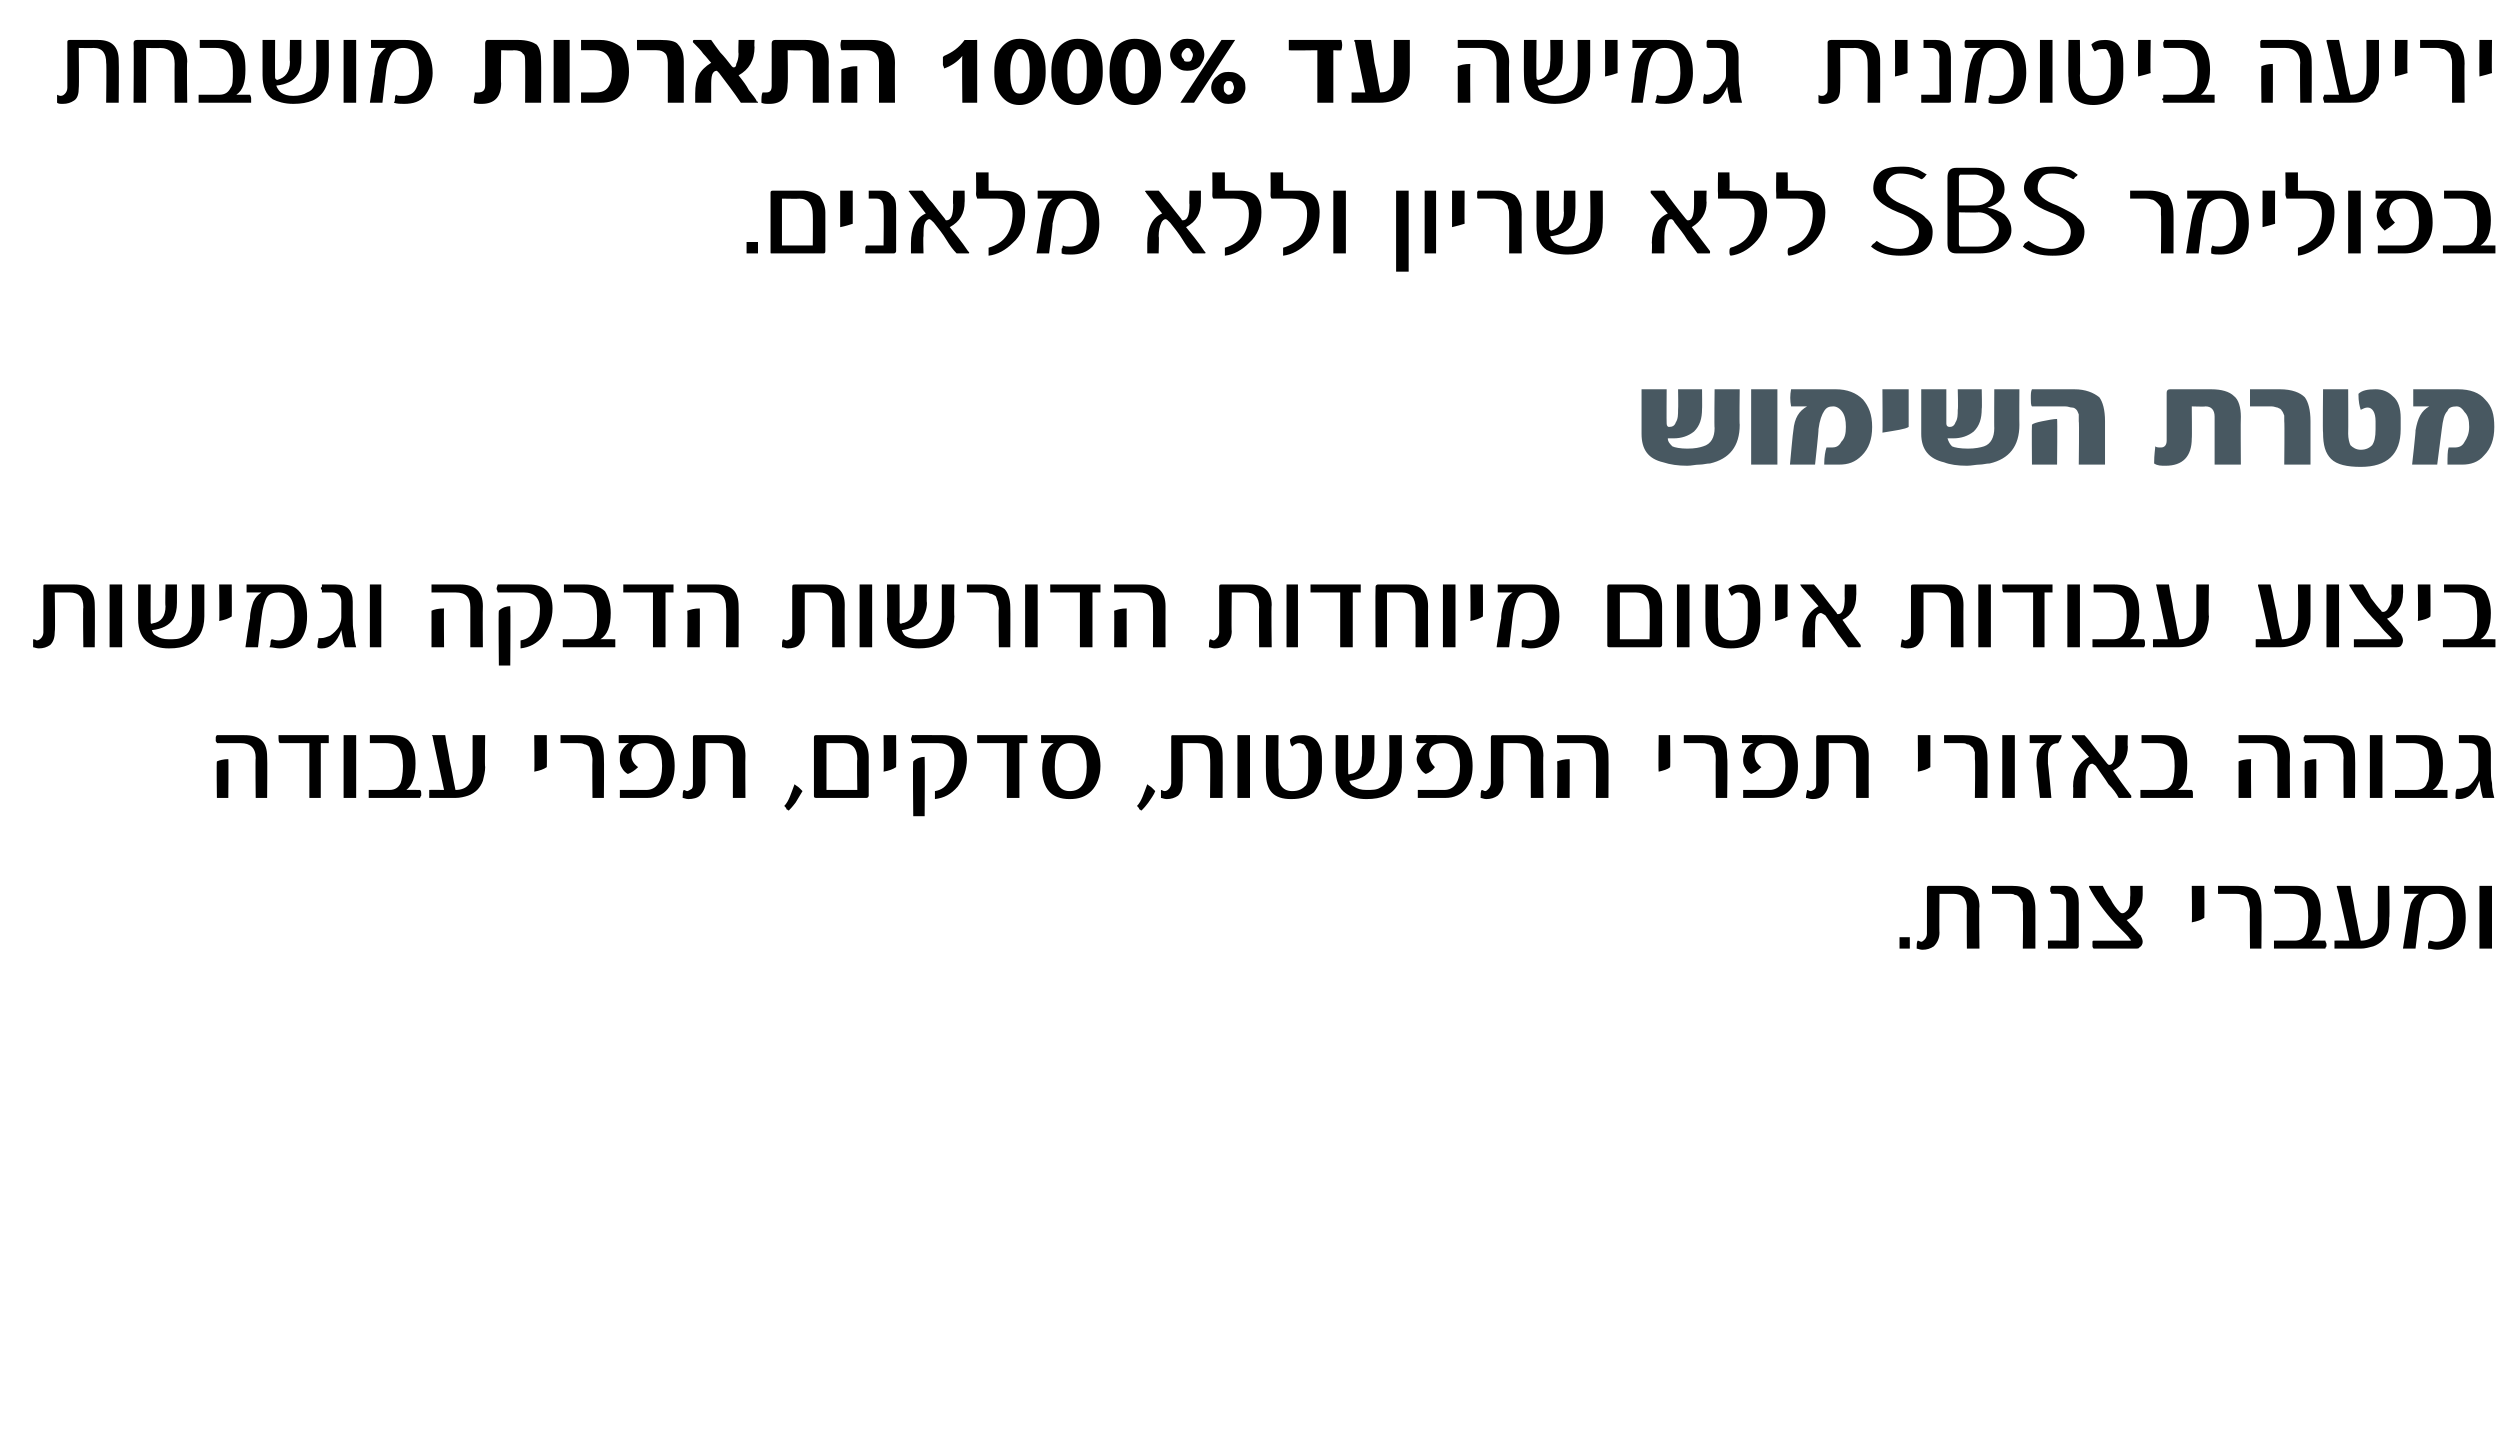 <?xml version="1.0" standalone="no"?><!DOCTYPE svg PUBLIC "-//W3C//DTD SVG 1.1//EN" "http://www.w3.org/Graphics/SVG/1.1/DTD/svg11.dtd"><svg xmlns="http://www.w3.org/2000/svg" version="1.1" width="219px" height="125.6px" viewBox="0 0 219 125.6"><desc>1000% SBS</desc><defs/><g id="Polygon40002"><path d="m167.3 83.1h-.9v-1h.9v1zm6.1 0h-1.1s-.03-3.54 0-3.5c0-.9-.4-1.3-1.2-1.3h-1.2s-.03 3.44 0 3.4c0 .5-.2.9-.5 1.2c-.3.2-.6.3-1 .3c-.2 0-.4-.1-.5-.1c0-.3 0-.6.1-.7c.1 0 .2.1.3.1c.1 0 .2-.1.3-.2c.1-.1.2-.3.2-.5v-4c0-.2.1-.2.2-.2h2.5c1.2 0 1.9.6 1.9 1.8c-.05 0 0 3.7 0 3.7zm4.9 0h-1.1s.04-3.39 0-3.4v-.6c-.1-.2-.2-.4-.3-.5c-.1-.1-.2-.2-.4-.2c-.1-.1-.3-.1-.6-.1h-1.4v-.7h1.7c.7 0 1.2.1 1.6.4c.3.3.5.9.5 1.6v3.5zm3.8-.2c0 .1-.1.2-.2.2h-2.5v-.7c.03-.02 1.6 0 1.6 0c0 0 .01-3.28 0-3.3c0-.5-.2-.8-.7-.8h-.6c0-.1-.1-.2-.1-.2v-.3c0-.1.1-.1.1-.2h1.1c.4 0 .7.1.9.3c.3.3.4.7.4 1.2v3.8zm5.6-4.5c0 .4-.1.9-.4 1.2c-.2.5-.6.8-1 1l.8.9s.36.45.4.4c.1.2.2.4.2.6c0 .2-.1.4-.3.5c0 .1-.2.1-.4.1h-3.6c-.1-.1-.1-.2-.1-.2v-.4s0-.1.1-.1h3.2c.1 0 .1-.1 0-.1c-.1-.2-.3-.4-.5-.6l-.8-.8c-1-1.1-1.8-2.2-2.3-3.2c0-.1 0-.1.1-.1h1.1c.2.4.4.8.7 1.2c.2.4.5.8.8 1.1c.1.1.2.1.2.1c.2 0 .3-.1.5-.3c.2-.3.2-.6.2-1.1c.04-.05 0-1 0-1h1.1v.8zm5.4 2c-.3.2-.6.3-1.1.4c.04-.02 0-3.2 0-3.2h1.1s.02 2.83 0 2.8zm5 2.7h-1s-.04-3.39 0-3.4c0-.2-.1-.5-.1-.6c-.1-.2-.1-.4-.2-.5c-.1-.1-.3-.2-.4-.2c-.2-.1-.4-.1-.6-.1h-1.5v-.7h1.7c.7 0 1.2.1 1.6.4c.3.3.5.9.5 1.6c.03.02 0 3.5 0 3.5zm5.6-.7c0 .1.1.2.1.3v.2s-.1.1-.1.2h-4.5v-.7h1.8c.5 0 .8-.2 1-.6c.1-.3.2-.8.2-1.5c0-.7-.1-1.2-.3-1.5c-.2-.3-.6-.5-1.2-.5h-1.4c0-.1-.1-.2-.1-.4c0 .1.1 0 .1-.3h1.8c.8 0 1.4.2 1.7.6c.4.5.5 1.1.5 1.9c0 1.2-.3 1.9-.8 2.3c-.02-.02 1.2 0 1.2 0c0 0 .03-.02 0 0zm5.6-2c0 .4 0 .8-.1 1.2c-.1.3-.3.6-.5.8c-.2.2-.5.4-.8.5c-.4.1-.7.2-1.1.2h-2.3v-.7c.02-.02 1.3 0 1.3 0c0 0-1.05-4.75-1.1-4.7c0-.1 0-.1.1-.1h1.1c.1.8.3 1.5.4 2.3c.2.8.3 1.6.5 2.5c1 0 1.5-.6 1.5-1.6c-.02-.01 0-3.2 0-3.2h1s.05 2.81 0 2.8zm6.1-2.1c.4.5.6 1.2.6 2.1c0 .9-.2 1.6-.7 2.1c-.4.4-1 .7-1.8.7c-.3 0-.6-.1-.8-.1v-.4c0-.1.1-.2.1-.3c.2 0 .4.1.6.1c1 0 1.5-.7 1.5-2.1c0-1.4-.5-2.1-1.4-2.1c-.5 0-.8.1-1.1.4c-.2.3-.4.9-.5 1.8c.03-.03-.3 2.6-.3 2.6h-1.1s.39-2.54.4-2.5c.1-.7.2-1.2.3-1.5c.2-.4.4-.6.7-.8h-1.3v-.7h3.1c.7 0 1.3.2 1.7.7zm2.9 4.8h-1.1v-5.5h1.1v5.5z" stroke="none" fill="#000"/></g><g id="Polygon40001"><path d="m23.4 69.9h-1s-.04-3.5 0-3.5c0-.9-.5-1.3-1.3-1.3H19c0-.1-.1-.1-.1-.2v-.3c0-.1.1-.2.1-.2h2.4c1.4 0 2 .6 2 1.9c.03.01 0 3.6 0 3.6zm-3.4 0h-1s-.04-3.19 0-3.2c.2-.1.6-.2 1-.2c.03-.03 0 3.4 0 3.4zm8.8-5.2v.4h-.7v4.8h-1v-4.8h-2.6c-.1-.1-.1-.3-.1-.4v-.3h4.4v.3zm2.4 5.2h-1.1v-5.5h1.1v5.5zm5.6-.7c.1.1.1.2.1.3v.2s-.1.1-.1.2h-4.5v-.7h1.8c.5 0 .8-.2 1-.6c.1-.3.2-.8.2-1.5c0-.7-.1-1.2-.3-1.5c-.2-.3-.6-.5-1.2-.5h-1.4v-.7h1.8c.8 0 1.4.2 1.7.6c.4.5.5 1.1.5 1.9c0 1.2-.3 1.9-.8 2.3c-.01-.02 1.2 0 1.2 0c0 0 .03-.02 0 0zm5.7-2c0 .4-.1.8-.2 1.2c-.1.3-.3.6-.5.8c-.2.2-.5.4-.8.5c-.3.1-.7.2-1.1.2h-2.3v-.7c.02-.02 1.3 0 1.3 0c0 0-1.05-4.75-1-4.7c-.1-.1-.1-.1 0-.1h1.1c.1.8.3 1.5.4 2.3c.2.8.3 1.6.5 2.5c1 0 1.5-.6 1.5-1.6v-3.2h1.1s-.05 2.81 0 2.8zm5.4 0c-.3.2-.6.3-1.1.4c.04-.02 0-3.2 0-3.2h1.1s.02 2.83 0 2.8zm5 2.7h-1s-.03-3.39 0-3.4c0-.2-.1-.5-.1-.6c-.1-.2-.1-.4-.2-.5c-.1-.1-.3-.2-.4-.2c-.2-.1-.4-.1-.6-.1h-1.5v-.7h1.7c.7 0 1.2.1 1.6.4c.3.3.5.9.5 1.6c.03.02 0 3.5 0 3.5zm3.9-5.5c1.5 0 2.3.9 2.3 2.7c0 .9-.2 1.5-.6 2c-.4.5-1 .8-1.8.8h-2.4v-.7h2.3c.9 0 1.4-.7 1.4-2.1c0-1.3-.5-2-1.5-2c-.8 0-1.2.3-1.2 1c0 .5.2.8.6 1.1c-.3.3-.6.5-.9.6c-.2-.1-.4-.3-.5-.5c-.2-.3-.2-.5-.2-.8c0-.2 0-.5.2-.8c.2-.3.4-.5.6-.6h-.9v-.7c0-.02 2.6 0 2.6 0c0 0-.03-.02 0 0zm8.5 5.5h-1.1v-3.5c0-.9-.4-1.3-1.2-1.3h-1.2s-.01 3.44 0 3.4c0 .5-.2.9-.5 1.2c-.2.2-.6.3-1 .3c-.2 0-.4-.1-.5-.1c0-.3 0-.6.1-.7c.1 0 .2.1.3.1c.1 0 .2-.1.4-.2c.1-.1.1-.3.1-.5v-4c0-.2.1-.2.2-.2h2.5c1.3 0 1.9.6 1.9 1.8c-.03 0 0 3.7 0 3.7zm5-.6c-.2.3-.4.7-.6 1c-.3.4-.5.6-.6.7c-.1 0-.1-.1-.2-.1c0-.1-.1-.2-.2-.3c.4-.4.6-1.1.9-1.9c.1.1.3.2.4.3l.3.3zm5.8.4c0 .1-.1.2-.2.2h-4.4c-.2 0-.2-.1-.2-.2v-5.1c0-.2.1-.2.2-.2h2.7c.6 0 1 .2 1.4.5c.3.3.5.8.5 1.4v3.4zm-1-.5s-.05-2.73 0-2.7c0-.9-.4-1.4-1.2-1.4h-1.5v4.1h2.7zm3.4-2c-.3.2-.6.3-1.1.4c.04-.02 0-3.2 0-3.2h1.1s.02 2.83 0 2.8zm4.1-2.8c1.4 0 2.1.7 2.1 2.1c0 .9-.3 1.7-.8 2.4c-.6.7-1.2 1-2 1.1v-.7c.6-.1 1-.4 1.3-1c.3-.5.4-1.1.4-1.8c0-.9-.5-1.4-1.4-1.4h-2.3c0-.1-.1-.3-.1-.3c0-.2.1-.3.1-.4c-.02-.02 2.7 0 2.7 0c0 0-.04-.02 0 0zM81 71.5h-1s-.05-4.81 0-4.8c.3-.3.7-.4 1-.4c.03.03 0 5.2 0 5.2zm9-6.8v.4h-.7v4.8h-1.1v-4.8h-2.6v-.7h4.4v.3zm5.8.4c.4.5.6 1.2.6 2c0 .9-.3 1.7-.8 2.2c-.5.5-1.1.7-1.9.7c-1.6 0-2.4-.9-2.4-2.7c0-.5.1-1 .3-1.4c.2-.4.4-.6.7-.8h-1.1v-.7h2.8c.8 0 1.4.2 1.8.7zm-2.1 4.2c1 0 1.5-.7 1.5-2.1c0-1.4-.5-2.1-1.5-2.1c-.9 0-1.3.7-1.3 2.1c0 1.4.4 2.1 1.3 2.1zm7.5 0c-.1.3-.4.7-.6 1c-.3.4-.5.6-.6.7c-.1 0-.1-.1-.2-.1c0-.1-.1-.2-.2-.3c.4-.4.6-1.1.9-1.9c.1.1.3.2.4.3l.3.3zm5.9.6H106s.04-3.54 0-3.5c0-.9-.3-1.3-1.1-1.3h-1.3s.03 3.44 0 3.4c0 .5-.1.9-.4 1.2c-.3.2-.6.3-1 .3c-.2 0-.4-.1-.5-.1v-.7c.1 0 .2.1.3.1c.2 0 .3-.1.4-.2c.1-.1.2-.3.2-.5v-4c0-.2 0-.2.2-.2h2.5c1.2 0 1.8.6 1.8 1.8c.02 0 0 3.7 0 3.7zm2.4 0h-1.1v-5.5h1.1v5.5zm6.3-2.5c0 .8-.3 1.5-.7 2c-.5.4-1.1.6-2 .6c-1.5 0-2.2-.7-2.2-2.3c-.02-.03 0-3.3 0-3.3h1.1s-.04 3.04 0 3c0 .7 0 1.1.2 1.4c.2.3.5.5 1 .5c.6 0 .9-.2 1.2-.5c.2-.3.2-.8.2-1.4V66c0-.2-.1-.4-.2-.5c0-.1-.1-.2-.2-.3c-.1 0-.2-.1-.4-.1c-.2 0-.4.1-.6.3c-.1-.1-.2-.3-.2-.6c.2-.3.6-.4 1.1-.4c1.1 0 1.7.7 1.7 2.1v.9zm7-.2c0 1.2-.5 2.1-1.4 2.5c-.5.2-1 .3-1.7.3c-.8 0-1.4-.2-1.8-.5c-.6-.4-.9-1.1-.9-2.1v-3h1.1s-.02 3.29 0 3.3c0 .1 0 .2.2.1c.7-.1 1-.6 1-1.5c.05-.03 0-1.9 0-1.9h1.1v1.6c0 .6-.1 1-.3 1.4c-.4.6-1 .9-1.9 1c.1.3.2.4.4.5c.3.2.6.3 1.1.3c.5 0 .9 0 1.2-.2c.6-.3.8-.8.8-1.7c.04-.01 0-2.9 0-2.9h1.1v2.8zm3.9-2.8c1.5 0 2.3.9 2.3 2.7c0 .9-.2 1.5-.6 2c-.4.5-1 .8-1.8.8h-2.4v-.7h2.3c.9 0 1.4-.7 1.4-2.1c0-1.3-.5-2-1.5-2c-.8 0-1.2.3-1.2 1c0 .5.2.8.5 1.1c-.2.3-.5.5-.8.6c-.2-.1-.4-.3-.5-.5c-.2-.3-.3-.5-.3-.8c0-.2.1-.5.3-.8c.2-.3.4-.5.6-.6h-.9c0-.1-.1-.2-.1-.4c0 .1.1 0 .1-.3c-.02-.02 2.6 0 2.6 0c0 0-.05-.02 0 0zm8.5 5.5h-1.1s-.02-3.54 0-3.5c0-.9-.4-1.3-1.2-1.3h-1.2s-.03 3.44 0 3.4c0 .5-.2.9-.5 1.2c-.3.2-.6.3-1 .3c-.2 0-.4-.1-.5-.1c0-.3 0-.6.1-.7c.1 0 .2.1.3.1c.1 0 .2-.1.3-.2c.1-.1.2-.3.2-.5v-4c0-.2.1-.2.2-.2h2.5c1.2 0 1.9.6 1.9 1.8c-.04 0 0 3.7 0 3.7zm5.7 0h-1.1s.05-3.5 0-3.5c0-.9-.4-1.3-1.2-1.3h-2.2v-.7h2.5c1.4 0 2 .6 2 1.9c.02.01 0 3.6 0 3.6zm-3.4 0h-1.1s.05-3.19 0-3.2c.3-.1.6-.2 1.1-.2c.02-.03 0 3.4 0 3.4zm8.8-2.7c-.2.2-.6.3-1 .4c-.04-.02 0-3.2 0-3.2h1s.04 2.83 0 2.8zm5 2.7h-1s-.02-3.39 0-3.4c0-.2 0-.5-.1-.6c0-.2-.1-.4-.2-.5c-.1-.1-.3-.2-.4-.2c-.2-.1-.4-.1-.6-.1h-1.5v-.7h1.7c.7 0 1.3.1 1.6.4c.4.3.5.9.5 1.6c.05.02 0 3.5 0 3.5zm3.9-5.5c1.5 0 2.3.9 2.3 2.7c0 .9-.2 1.5-.6 2c-.4.5-1 .8-1.8.8h-2.4v-.7h2.3c.9 0 1.4-.7 1.4-2.1c0-1.3-.5-2-1.5-2c-.8 0-1.2.3-1.2 1c0 .5.2.8.6 1.1c-.3.3-.6.5-.9.6c-.2-.1-.4-.3-.5-.5c-.2-.3-.2-.5-.2-.8c0-.2.1-.5.2-.8c.2-.3.4-.5.7-.6h-1v-.7c.01-.02 2.6 0 2.6 0c0 0-.02-.02 0 0zm8.5 5.5h-1.1v-3.5c0-.9-.4-1.3-1.1-1.3h-1.3v3.4c0 .5-.2.9-.5 1.2c-.2.2-.5.3-.9.3c-.3 0-.4-.1-.6-.1c0-.3.1-.6.1-.7c.1 0 .2.1.3.1c.1 0 .3-.1.4-.2c.1-.1.1-.3.1-.5v-4c0-.2.1-.2.3-.2h2.4c1.3 0 1.9.6 1.9 1.8c-.01 0 0 3.7 0 3.7zm5.4-2.7c-.3.2-.6.3-1.1.4c.03-.02 0-3.2 0-3.2h1.1v2.8zm5 2.7H173s.05-3.39 0-3.4v-.6c-.1-.2-.1-.4-.3-.5c-.1-.1-.2-.2-.4-.2c-.1-.1-.3-.1-.6-.1h-1.4v-.7h1.7c.7 0 1.2.1 1.6.4c.3.3.5.9.5 1.6c.02.02 0 3.5 0 3.5zm2.4 0h-1.1v-5.5h1.1v5.5zm4.1-5.5c0 .2-.1.4-.3.7c-.6 0-.9.4-.9 1.2v.6c.03.04.3 3 .3 3h-1l-.3-2.8v-.3c0-.8.3-1.4.8-1.7h-1.4v-.7h2.8zm6.1 5.3v.1c0 .1 0 .1-.1.1h-1c-.2-.4-.5-.8-.9-1.2c-.3-.5-.7-1-1.1-1.6c-.1-.1-.3-.2-.3-.2c-.2 0-.3.1-.4.3c-.2.3-.2.7-.2 1.1v1.6h-1.1s.04-.98 0-1c0-1.2.5-2.1 1.4-2.6l-1.5-1.7v-.2h1.1c.3.3.6.7.9 1.1c.3.4.7.9 1.1 1.4c.1.1.1.1.2.1c.3 0 .5-.5.5-1.4v-1.2h1.1s-.05 1.01 0 1c0 1-.5 1.7-1.3 2.1c.4.6.9 1.3 1.6 2.2zm5.3-.5c.1.1.1.2.1.3v.4h-4.6v-.7h1.8c.5 0 .8-.2 1-.6c.1-.3.2-.8.2-1.5c0-.7-.1-1.2-.3-1.5c-.2-.3-.6-.5-1.2-.5h-1.4v-.7h1.8c.8 0 1.4.2 1.7.6c.4.5.5 1.1.5 1.9c0 1.2-.2 1.9-.8 2.3c0-.02 1.2 0 1.2 0c0 0 .05-.02 0 0zm8.6.7h-1.1v-3.5c0-.9-.4-1.3-1.3-1.3h-2.1v-.7h2.5c1.3 0 2 .6 2 1.9c-.03.01 0 3.6 0 3.6zm-3.4 0h-1.1v-3.2c.2-.1.6-.2 1.1-.2c-.03-.03 0 3.4 0 3.4zm9.1 0h-1s-.04-3.5 0-3.5c0-.9-.5-1.3-1.3-1.3h-2.1c0-.1 0-.1-.1-.2v-.3c.1-.1.1-.2.1-.2h2.4c1.4 0 2 .6 2 1.9c.03.01 0 3.6 0 3.6zm-3.4 0h-1s-.04-3.19 0-3.2c.2-.1.6-.2 1-.2c.03-.03 0 3.4 0 3.4zm5.8 0h-1.1v-5.5h1.1v5.5zm5.7-.7v.7h-4.6v-.7h1.8c.5 0 .9-.2 1-.6c.2-.3.2-.8.2-1.5c0-.7-.1-1.2-.2-1.5c-.3-.3-.7-.5-1.2-.5h-1.5v-.7h1.8c.8 0 1.4.2 1.8.6c.3.5.5 1.1.5 1.9c0 1.2-.3 1.9-.9 2.3c.03-.02 1.3 0 1.3 0c0 0-.02-.02 0 0zm3.1.7c-.1-.3-.2-.8-.3-1.5c-.4 1.1-1 1.6-1.8 1.6c-.1 0-.3 0-.3-.1c0-.3 0-.6.1-.8h.2c.2 0 .5-.1.8-.2c.3-.2.5-.5.7-.8c.2-.3.2-.5.2-.8v-1.4c0-.5-.2-.8-.8-.8h-.9v-.7h1.3c1 0 1.5.5 1.5 1.5v1.4c0 .5 0 .9.1 1.3c0 .5.1.9.2 1.3h-1z" stroke="none" fill="#000"/></g><g id="Polygon40000"><path d="m8.3 56.7h-1s-.05-3.54 0-3.5c0-.9-.4-1.3-1.2-1.3H4.8s.05 3.44 0 3.4c0 .5-.1.9-.4 1.2c-.3.2-.6.3-1 .3c-.2 0-.4-.1-.5-.1v-.7c.2 0 .3.1.3.1c.2 0 .3-.1.4-.2c.1-.1.2-.3.2-.5v-4c0-.2 0-.2.2-.2h2.5c1.2 0 1.8.6 1.8 1.8c.03 0 0 3.7 0 3.7zm2.4 0H9.6v-5.5h1.1v5.5zm7.2-2.7c0 1.2-.5 2.1-1.4 2.5c-.5.2-1 .3-1.7.3c-.8 0-1.4-.2-1.8-.5c-.6-.4-.9-1.1-.9-2.1v-3h1.1s-.02 3.29 0 3.3c0 .1 0 .2.2.1c.7-.1 1.1-.6 1.1-1.5c-.05-.03 0-1.9 0-1.9h1v1.6c0 .6-.1 1-.3 1.4c-.4.6-1 .9-1.9 1c.1.3.2.4.4.5c.3.2.6.3 1.1.3c.5 0 .9 0 1.2-.2c.6-.3.8-.8.8-1.7c.04-.01 0-2.9 0-2.9h1.1v2.8zm2.4 0c-.3.2-.6.3-1.1.4c.04-.02 0-3.2 0-3.2h1.1s.02 2.83 0 2.8zm6-2.1c.4.5.6 1.2.6 2.1c0 .9-.2 1.6-.6 2.1c-.4.4-1 .7-1.8.7c-.3 0-.6-.1-.9-.1c.1-.2.1-.3.1-.4c0-.1 0-.2.1-.3c.1 0 .3.1.6.1c1 0 1.4-.7 1.4-2.1c0-1.4-.4-2.1-1.4-2.1c-.4 0-.8.1-1 .4c-.2.3-.4.9-.5 1.8l-.3 2.6h-1.1s.36-2.54.4-2.5c0-.7.2-1.2.3-1.5c.2-.4.4-.6.7-.8h-1.3v-.7h3c.8 0 1.3.2 1.7.7zm3.9 4.8c-.1-.3-.2-.8-.3-1.5c-.4 1.1-1 1.6-1.7 1.6c-.2 0-.3 0-.4-.1c0-.3.1-.6.1-.8h.2c.3 0 .5-.1.8-.2c.3-.2.6-.5.8-.8c.1-.3.2-.5.2-.8v-1.4c0-.5-.3-.8-.8-.8h-.9v-.2c-.1-.1-.1-.2-.1-.2l.1-.1v-.2h1.2c1 0 1.5.5 1.5 1.5v1.4c0 .5 0 .9.1 1.3c0 .5.1.9.2 1.3h-1zm3.2 0h-1v-5.5h1v5.5zm8.9 0h-1.1v-3.5c0-.9-.4-1.3-1.3-1.3h-2.1v-.7h2.5c1.3 0 2 .6 2 1.9c-.03.01 0 3.6 0 3.6zm-3.4 0h-1.1v-3.2c.2-.1.6-.2 1.1-.2c-.03-.03 0 3.4 0 3.4zm7.4-5.5c1.4 0 2.1.7 2.1 2.1c0 .9-.3 1.7-.8 2.4c-.6.7-1.2 1-2 1.1v-.7c.6-.1 1-.4 1.3-1c.3-.5.4-1.1.4-1.8c0-.9-.5-1.4-1.4-1.4h-2.3c0-.1-.1-.3-.1-.3c0-.2.1-.3.1-.4c-.02-.02 2.7 0 2.7 0c0 0-.04-.02 0 0zm-1.6 7.1h-1s-.05-4.81 0-4.8c.3-.3.7-.4 1-.4c.03.03 0 5.2 0 5.2zm9.2-2.3v.7h-4.6v-.7h1.8c.5 0 .9-.2 1-.6c.2-.3.2-.8.2-1.5c0-.7-.1-1.2-.3-1.5c-.2-.3-.6-.5-1.2-.5h-1.4v-.7h1.8c.8 0 1.4.2 1.8.6c.3.5.5 1.1.5 1.9c0 1.2-.3 1.9-.9 2.3c.02-.02 1.3 0 1.3 0c0 0-.04-.02 0 0zm5.1-4.5v.4h-.7v4.8h-1.1v-4.8h-2.6v-.7h4.4v.3zm5.7 5.2h-1.1s.05-3.5 0-3.5c0-.9-.4-1.3-1.2-1.3h-2.2v-.7h2.5c1.4 0 2 .6 2 1.9c.02.01 0 3.6 0 3.6zm-3.4 0h-1.1s.05-3.19 0-3.2c.3-.1.6-.2 1.1-.2c.02-.03 0 3.4 0 3.4zm12.7 0h-1.1v-3.5c0-.9-.4-1.3-1.1-1.3h-1.3s-.01 3.44 0 3.4c0 .5-.2.9-.5 1.2c-.2.2-.6.3-1 .3c-.2 0-.3-.1-.5-.1c0-.3 0-.6.1-.7c.1 0 .2.1.3.1c.1 0 .3-.1.4-.2c.1-.1.1-.3.1-.5v-4c0-.2.1-.2.3-.2h2.4c1.3 0 1.9.6 1.9 1.8c-.02 0 0 3.7 0 3.7zm2.4 0h-1.1v-5.5h1.1v5.5zm7.2-2.7c0 1.2-.5 2.1-1.5 2.5c-.4.2-1 .3-1.6.3c-.8 0-1.4-.2-1.8-.5c-.7-.4-1-1.1-1-2.1c.04.03 0-3 0-3h1.1s.02 3.29 0 3.3c0 .1.1.2.2.1c.7-.1 1.1-.6 1.1-1.5v-1.9h1.1s-.05 1.61 0 1.6c0 .6-.2 1-.4 1.4c-.4.6-1 .9-1.8 1c.1.3.2.4.3.5c.3.2.7.3 1.1.3c.6 0 1 0 1.3-.2c.5-.3.8-.8.8-1.7v-2.9h1.1s-.04 2.76 0 2.8zm4.9 2.7h-1s-.05-3.39 0-3.4c0-.2-.1-.5-.1-.6c-.1-.2-.1-.4-.2-.5c-.2-.1-.3-.2-.5-.2c-.1-.1-.3-.1-.6-.1h-1.4v-.7h1.7c.7 0 1.2.1 1.6.4c.3.3.5.9.5 1.6c.02.02 0 3.5 0 3.5zm2.4 0h-1.1v-5.5h1.1v5.5zm5.5-5.2v.4h-.7v4.8h-1.1v-4.8H92v-.7h4.4v.3zm5.7 5.2H101s.02-3.5 0-3.5c0-.9-.4-1.3-1.2-1.3h-2.2v-.7h2.5c1.3 0 2 .6 2 1.9c-.01.01 0 3.6 0 3.6zm-3.4 0h-1.1s.02-3.19 0-3.2c.3-.1.6-.2 1.1-.2c-.01-.03 0 3.4 0 3.4zm12.7 0h-1.1s-.03-3.54 0-3.5c0-.9-.4-1.3-1.2-1.3h-1.2s-.04 3.44 0 3.4c0 .5-.2.9-.5 1.2c-.3.2-.6.3-1 .3c-.2 0-.4-.1-.5-.1c0-.3 0-.6.1-.7c.1 0 .2.1.3.1c.1 0 .2-.1.3-.2c.1-.1.2-.3.2-.5v-4c0-.2.1-.2.2-.2h2.5c1.2 0 1.9.6 1.9 1.8c-.05 0 0 3.7 0 3.7zm2.3 0h-1v-5.5h1v5.5zm5.5-5.2v.4h-.7v4.8h-1.1v-4.8h-2.6v-.7h4.4v.3zm5.9 5.2H124s.01-3.43 0-3.4c0-.9-.4-1.4-1.2-1.4h-1.3v4.8h-1s-.03-5.26 0-5.3c0-.1.1-.2.2-.2h2.5c1.2 0 1.9.6 1.9 1.9c-.02.01 0 3.6 0 3.6zm2.4 0h-1.1v-5.5h1.1v5.5zm2.4-2.7c-.3.2-.6.3-1.1.4c.04-.02 0-3.2 0-3.2h1.1s.02 2.83 0 2.8zm6-2.1c.5.5.7 1.2.7 2.1c0 .9-.3 1.6-.7 2.1c-.4.4-1 .7-1.8.7c-.3 0-.6-.1-.8-.1v-.4c0-.1 0-.2.1-.3c.1 0 .3.1.6.1c1 0 1.4-.7 1.4-2.1c0-1.4-.4-2.1-1.4-2.1c-.4 0-.8.1-1 .4c-.2.3-.4.9-.5 1.8l-.3 2.6h-1.1s.37-2.54.4-2.5c0-.7.2-1.2.3-1.5c.2-.4.4-.6.7-.8h-1.3v-.7h3c.8 0 1.3.2 1.7.7zm9.7 4.6c0 .1-.1.2-.2.2H141c-.2 0-.2-.1-.2-.2v-5.1c0-.2.1-.2.2-.2h2.7c.6 0 1 .2 1.4.5c.3.3.5.8.5 1.4v3.4zm-1.1-.5s.04-2.73 0-2.7c0-.9-.4-1.4-1.2-1.4h-1.4v4.1h2.6zm3.5.7h-1.1v-5.5h1.1v5.5zm6.2-2.5c0 .8-.2 1.5-.6 2c-.5.4-1.1.6-2 .6c-1.5 0-2.2-.7-2.2-2.3c-.02-.03 0-3.3 0-3.3h1.1s-.04 3.04 0 3c0 .7 0 1.1.2 1.4c.2.3.5.5 1 .5c.6 0 .9-.2 1.2-.5c.1-.3.2-.8.2-1.4v-1.4c0-.2-.1-.4-.2-.5c0-.1-.1-.2-.2-.3c-.1 0-.2-.1-.4-.1c-.2 0-.4.1-.6.3c-.1-.1-.2-.3-.3-.6c.3-.3.7-.4 1.2-.4c1.1 0 1.6.7 1.6 2.1v.9zm2.4-.2c-.3.2-.7.3-1.1.4v-3.2h1.1s-.03 2.83 0 2.8zm6.4 2.5v.1c0 .1 0 .1-.1.1h-1l-.9-1.2c-.3-.5-.7-1-1.1-1.6c-.2-.1-.3-.2-.4-.2c-.1 0-.3.1-.4.3c-.1.3-.1.7-.1 1.1c-.03.02 0 1.6 0 1.6h-1.1v-1c0-1.2.5-2.1 1.4-2.6l-1.5-1.7c0-.1-.1-.1-.1-.2h1.2c.3.3.6.7.9 1.1c.3.4.7.9 1.1 1.4c0 .1.1.1.1.1c.4 0 .6-.5.6-1.4c-.02.02 0-1.2 0-1.2h1s.03 1.01 0 1c0 1-.4 1.7-1.2 2.1c.4.6.9 1.3 1.6 2.2zm9 .2h-1.1v-3.5c0-.9-.4-1.3-1.1-1.3h-1.3v3.4c0 .5-.2.9-.5 1.2c-.2.2-.5.3-.9.3c-.3 0-.4-.1-.6-.1c0-.3.1-.6.1-.7c.1 0 .2.1.3.1c.1 0 .3-.1.4-.2c.1-.1.1-.3.1-.5v-4c0-.2.1-.2.3-.2h2.4c1.3 0 1.9.6 1.9 1.8c-.02 0 0 3.7 0 3.7zm2.4 0h-1.1v-5.5h1.1v5.5zm5.4-5.2v.4h-.7v4.8h-1v-4.8h-2.6c-.1-.1-.1-.3-.1-.4v-.3h4.4v.3zm2.4 5.2h-1.1v-5.5h1.1v5.5zm5.6-.7c.1.1.1.2.1.3v.2s0 .1-.1.2h-4.5v-.7h1.8c.5 0 .8-.2 1-.6c.1-.3.2-.8.2-1.5c0-.7-.1-1.2-.3-1.5c-.2-.3-.6-.5-1.2-.5h-1.4v-.7h1.8c.8 0 1.4.2 1.7.6c.4.5.5 1.1.5 1.9c0 1.2-.3 1.9-.8 2.3c-.01-.02 1.2 0 1.2 0c0 0 .03-.02 0 0zm5.7-2c0 .4-.1.8-.2 1.2c-.1.3-.3.6-.5.8c-.2.2-.5.4-.8.5c-.3.1-.7.2-1.1.2h-2.3v-.7c.02-.02 1.3 0 1.3 0c0 0-1.04-4.75-1-4.7c-.1-.1 0-.1 0-.1h1.1c.1.8.3 1.5.4 2.3c.2.8.3 1.6.5 2.5c1 0 1.5-.6 1.5-1.6v-3.2h1.1s-.05 2.81 0 2.8zm8.9 0c0 .4 0 .8-.2 1.2c-.1.3-.2.6-.4.8c-.3.2-.5.4-.9.5c-.3.1-.7.2-1.1.2h-2.2v-.7c-.02-.02 1.3 0 1.3 0c0 0-1.09-4.75-1.1-4.7c0-.1 0-.1.1-.1h1c.2.8.3 1.5.5 2.3c.1.8.3 1.6.5 2.5c1 0 1.4-.6 1.4-1.6c.05-.01 0-3.2 0-3.2h1.1v2.8zm2.5 2.7h-1.1v-5.5h1.1v5.5zm5.6-4.7c0 .4-.1.9-.3 1.2c-.3.5-.6.8-1.1 1c.02-.01.8.9.8.9c0 0 .39.45.4.4c.1.2.2.4.2.6c0 .2-.1.4-.2.5c-.1.1-.3.1-.5.1h-3.6v-.7h3.2c.1 0 .1-.1.1-.1l-.6-.6c-.2-.2-.4-.5-.7-.8c-1.1-1.1-1.8-2.2-2.4-3.2c0-.1 0-.1.1-.1h1.1c.3.4.5.8.7 1.2c.3.4.6.8.9 1.1c0 .1.1.1.2.1c.1 0 .3-.1.4-.3c.2-.3.3-.6.3-1.1c-.03-.05 0-1 0-1h1s.03.81 0 .8zm2.4 2c-.2.2-.6.3-1.1.4c.05-.02 0-3.2 0-3.2h1.1s.03 2.83 0 2.8zm5.7 2v.7H214v-.7h1.8c.5 0 .9-.2 1-.6c.2-.3.2-.8.2-1.5c0-.7-.1-1.2-.2-1.5c-.3-.3-.7-.5-1.2-.5h-1.5v-.7h1.8c.8 0 1.4.2 1.8.6c.3.5.5 1.1.5 1.9c0 1.2-.3 1.9-.9 2.3c.03-.02 1.3 0 1.3 0c0 0-.02-.02 0 0z" stroke="none" fill="#000"/></g><g id="Polygon39999"><path d="m152.4 37.2c0 1.9-.9 3-2.6 3.4c-.3 0-.6.1-.9.1c-.4 0-.7.1-1.1.1c-.8 0-1.5-.1-2.1-.3c-1.3-.3-1.9-1.1-1.9-2.5v-3.9h2.2s-.02 2.98 0 3c0 .2.1.3.2.3c.3 0 .5-.1.6-.4c.2-.3.2-.7.2-1.1c.03-.04 0-1.8 0-1.8h2.1s.02 1.74 0 1.7c0 .9-.2 1.5-.7 2c-.5.4-1.1.6-1.8.6h-.5c0 .3.2.5.4.7c.2.1.7.2 1.3.2c.7 0 1.1-.1 1.4-.2c.7-.2 1-.8 1-1.6c-.04.04 0-3.4 0-3.4h2.2s-.04 3.12 0 3.1zm3.3 3.5h-2.3v-6.6h2.3v6.6zm7.5-5.7c.5.6.8 1.3.8 2.4c0 1.1-.3 1.9-.9 2.5c-.6.6-1.2.8-2 .8h-1.3c0-.7.1-1.2.2-1.5h.5c.3 0 .6-.1.8-.5c.3-.3.4-.7.4-1.3c0-.6-.1-1-.3-1.3c-.2-.3-.5-.5-.8-.5c-.4 0-.6.1-.8.4c-.2.3-.4.8-.5 1.6c.04 0-.3 3.1-.3 3.1h-2.2s.27-3.01.3-3c.1-1.1.5-1.7 1.2-2.1h-1.4c-.1-.5-.1-1 0-1.5h3.9c1 0 1.8.3 2.4.9zm4 2.4c-.3.2-1.1.3-2.3.5c.03.02 0-3.8 0-3.8h2.3v3.3zm9.7-.2c0 1.9-.9 3-2.6 3.4c-.3 0-.6.1-.9.1c-.3 0-.7.1-1.1.1c-.8 0-1.5-.1-2-.3c-1.3-.3-2-1.1-2-2.5v-3.9h2.2v3c0 .2.1.3.3.3c.2 0 .4-.1.5-.4c.2-.3.2-.7.2-1.1c.05-.04 0-1.8 0-1.8h2.1s.04 1.74 0 1.7c0 .9-.2 1.5-.7 2c-.5.4-1.1.6-1.8.6h-.5c.1.3.2.5.4.7c.2.1.7.2 1.4.2c.6 0 1.1-.1 1.4-.2c.6-.2.9-.8.9-1.6c-.02.04 0-3.4 0-3.4h2.2s-.02 3.12 0 3.1zm7.5 3.5h-2.3s.05-3.83 0-3.8v-.6c-.1-.2-.1-.3-.2-.4c-.1-.1-.2-.2-.4-.2c-.2 0-.3-.1-.6-.1H178c-.1-.1-.1-.4-.1-.7c0-.4 0-.6.1-.8h3.7c1 0 1.7.3 2.2.7c.3.4.5 1.1.5 2.1v3.8zm-4.2 0H178s-.03-3.48 0-3.5c.1-.1.4-.2.9-.3c.5-.1 1-.2 1.3-.2c.04.04 0 4 0 4zm16.1 0H194v-4.2c0-.6-.3-.9-.8-.9c-.01.04-1.2 0-1.2 0c0 0 .03 2.84 0 2.8c0 1.6-.8 2.4-2.3 2.4c-.4 0-.7 0-1-.2c0-.8.1-1.3.1-1.5c.1.1.3.1.5.1c.3 0 .5-.2.5-.6v-4.2c0-.2.1-.3.3-.3h3.6c.9 0 1.6.2 2 .6c.4.3.6 1 .6 1.8c-.03.04 0 4.2 0 4.2zm6.1 0h-2.3s.04-3.77 0-3.8v-.5c-.1-.2-.1-.3-.2-.4c-.1-.2-.2-.2-.4-.3c-.1 0-.3-.1-.5-.1h-1.9v-1.5h2.6c1.1 0 1.8.3 2.2.7c.3.4.5 1.1.5 2.1v3.8zm7.9-3.1c0 2.2-1.2 3.3-3.5 3.3c-1.2 0-2.1-.2-2.6-.7c-.5-.5-.7-1.2-.7-2.3c-.04.03 0-3.8 0-3.8h2.2s.02 3.87 0 3.9c0 .4.1.8.2 1c.2.2.5.4.9.4c.5 0 .8-.2 1-.4c.2-.3.3-.7.3-1.4v-.7c0-.8-.3-1.2-.7-1.2c-.2 0-.4.1-.6.2c-.1-.3-.2-.7-.2-1.4c.3-.3.8-.4 1.5-.4c.6 0 1.1.2 1.5.6c.5.4.7 1.1.7 1.9v1zm7.4-2.6c.6.6.8 1.3.8 2.4c0 1.1-.3 1.9-.9 2.5c-.5.6-1.2.8-1.9.8h-1.3c0-.7 0-1.2.1-1.5h.5c.4 0 .7-.1.9-.5c.2-.3.4-.7.4-1.3c0-.6-.1-1-.4-1.3c-.2-.3-.4-.5-.7-.5c-.4 0-.7.1-.8.4c-.3.3-.4.8-.5 1.6l-.4 3.1h-2.2s.34-3.01.3-3c.2-1.1.5-1.7 1.2-2.1h-1.4v-1.5h3.9c1.1 0 1.9.3 2.4.9z" stroke="none" fill="#485861"/></g><g id="Polygon39998"><path d="m66.4 22.2h-1v-1h1v1zm5.9-.2c0 .2-.1.2-.2.2h-4.5c-.1 0-.1 0-.1-.1v-5.2c0-.1 0-.2.2-.2h2.6c.6 0 1.1.2 1.5.5c.3.4.5.9.5 1.4v3.4zm-1.1-.5s.02-2.7 0-2.7c0-.9-.4-1.4-1.2-1.4c.03.03-1.5 0-1.5 0v4.1h2.7zm3.5-1.9c-.3.1-.6.2-1.1.3v-3.2h1.1v2.9zm3.8 2.4c0 .1-.1.2-.2.2h-2.5v-.3c0-.2 0-.3.1-.4h1.5s.04-3.25 0-3.3c0-.5-.2-.8-.6-.8h-.7v-.7h1.1c.4 0 .7.1.9.4c.3.2.4.6.4 1.1v3.8zm6.3 0l.1.1c0 .1 0 .1-.1.1h-1c-.3-.3-.6-.7-.9-1.2c-.3-.5-.7-1-1.1-1.5c-.2-.2-.3-.3-.4-.3c-.1 0-.3.1-.4.4c-.1.2-.1.6-.1 1.1c-.05-.04 0 1.5 0 1.5h-1.1v-.9c0-1.3.4-2.2 1.3-2.6l-1.4-1.8c0-.1-.1-.1-.1-.1c0-.1.1-.1.1-.1h1.1c.3.3.5.7.9 1.1c.3.4.7.9 1.1 1.4c0 .1.1.1.1.1c.4 0 .6-.4.6-1.4c-.04.05 0-1.2 0-1.2h1s.02 1.04 0 1c0 1-.4 1.7-1.3 2.2c.4.5 1 1.2 1.6 2.1zm3.1-5.3c1.3 0 1.9.6 1.9 1.9c0 1.1-.3 2-1.1 2.7c-.6.6-1.3 1-2.1 1.1v-.7c1.4-.4 2.1-1.4 2.1-3c0-.8-.4-1.3-1.3-1.3h-1.8c0-.1-.1-.2-.1-.4c.03 0 0-1.9 0-1.9h1.1v1.5c0 .1 0 .1.1.1h1.2s.01.01 0 0zm7.8.7c.4.5.6 1.2.6 2.2c0 .8-.2 1.5-.6 2c-.5.5-1.1.7-1.9.7c-.3 0-.6 0-.8-.1v-.4c.1-.1.1-.2.1-.3c.2.1.4.1.6.1c1 0 1.5-.7 1.5-2c0-1.5-.5-2.2-1.4-2.2c-.5 0-.8.2-1 .5c-.3.3-.4.8-.6 1.7c.05 0-.3 2.6-.3 2.6h-1.1l.4-2.5c.1-.6.2-1.1.4-1.5c.1-.3.3-.6.6-.8h-1.3v-.7h3.1c.7 0 1.3.2 1.7.7zm9.8 4.6l.1.1c0 .1 0 .1-.1.1h-1c-.3-.3-.6-.7-.9-1.2c-.3-.5-.7-1-1.1-1.5c-.2-.2-.3-.3-.4-.3c-.1 0-.3.1-.4.4c-.1.2-.2.6-.2 1.1c.05-.04 0 1.5 0 1.5h-1v-.9c0-1.3.4-2.2 1.3-2.6l-1.4-1.8c0-.1-.1-.1-.1-.1c0-.1.1-.1.1-.1h1.1c.3.3.5.7.9 1.1c.3.4.7.9 1.1 1.4c0 .1.1.1.1.1c.4 0 .6-.4.6-1.4c-.04.05 0-1.2 0-1.2h1v1c0 1-.4 1.7-1.3 2.2c.4.5 1 1.2 1.6 2.1zm3.1-5.3c1.3 0 1.9.6 1.9 1.9c0 1.1-.3 2-1.1 2.7c-.6.6-1.3 1-2.1 1.1v-.7c1.4-.4 2.1-1.4 2.1-3c0-.8-.4-1.3-1.3-1.3h-1.8c-.1-.1-.1-.2-.1-.4c.02 0 0-1.9 0-1.9h1.1v1.5c0 .1 0 .1.1.1h1.2s.01.01 0 0zm5.1 0c1.3 0 1.9.6 1.9 1.9c0 1.1-.3 2-1.1 2.7c-.6.6-1.3 1-2.1 1.1v-.7c1.4-.4 2.1-1.4 2.1-3c0-.8-.4-1.3-1.3-1.3h-1.8c-.1-.1-.1-.2-.1-.4c.02 0 0-1.9 0-1.9h1.1v1.5c0 .1 0 .1.1.1h1.2s.01.01 0 0zm4.2 5.5h-1.1v-5.5h1.1v5.5zm5.5 1.6h-1.1v-7.1h1.1v7.1zm2.4-1.6h-1v-5.5h1v5.5zm2.5-2.6c-.3.1-.7.2-1.1.3v-3.2h1.1s-.02 2.86 0 2.9zm5 2.6h-1.1s.02-3.36 0-3.4c0-.2 0-.4-.1-.6c0-.2-.1-.3-.2-.4c-.1-.1-.2-.2-.4-.3c-.2 0-.4-.1-.6-.1h-1.4c-.1 0-.1-.1-.1-.1v-.4c0-.1 0-.1.1-.2h1.7c.7 0 1.2.2 1.5.4c.4.4.6.9.6 1.7c-.01-.05 0 3.4 0 3.4zm7.1-2.7c0 1.2-.5 2.1-1.4 2.5c-.5.2-1 .3-1.7.3c-.8 0-1.4-.2-1.8-.4c-.6-.4-.9-1.1-.9-2.1v-3.1h1.1s-.01 3.32 0 3.3c0 .1.1.2.2.2c.7-.2 1.1-.7 1.1-1.6c-.04 0 0-1.9 0-1.9h1s.02 1.65 0 1.6c0 .6-.1 1.1-.3 1.4c-.4.6-1 .9-1.9 1c.1.3.3.5.4.6c.3.2.7.3 1.1.3c.5 0 .9-.1 1.2-.3c.6-.2.8-.8.8-1.7c.05.02 0-2.9 0-2.9h1.1s.02 2.79 0 2.8zm9.4 2.5v.1c0 .1 0 .1-.1.1h-1c-.2-.3-.5-.7-.9-1.2c-.3-.5-.7-1-1.1-1.5c-.1-.2-.2-.3-.3-.3c-.2 0-.3.1-.4.4c-.1.2-.2.6-.2 1.1v1.5h-1.1s.04-.95 0-.9c0-1.3.5-2.2 1.4-2.6l-1.5-1.8v-.1c0-.1 0-.1.1-.1h1.1c.2.3.5.7.8 1.1c.3.4.7.9 1.1 1.4c.1.1.1.1.2.1c.3 0 .5-.4.5-1.4v-1.2h1.1s-.04 1.04 0 1c0 1-.5 1.7-1.3 2.2c.4.5.9 1.2 1.6 2.1zm3.1-5.3c1.2 0 1.9.6 1.9 1.9c0 1.1-.4 2-1.1 2.7c-.6.6-1.3 1-2.1 1.1c-.1-.1-.1-.2-.1-.4c0-.1 0-.2.1-.3c1.4-.4 2.1-1.4 2.1-3c0-.8-.5-1.3-1.3-1.3h-1.9v-.4c-.03 0 0-1.9 0-1.9h1s.04 1.48 0 1.5c0 .1.1.1.1.1h1.3s-.05.01 0 0zm5.1 0c1.2 0 1.9.6 1.9 1.9c0 1.1-.4 2-1.1 2.7c-.6.6-1.3 1-2.1 1.1c-.1-.1-.1-.2-.1-.4c0-.1 0-.2.1-.3c1.4-.4 2.1-1.4 2.1-3c0-.8-.5-1.3-1.3-1.3h-1.9v-.4c-.03 0 0-1.9 0-1.9h1s.04 1.48 0 1.5c0 .1.1.1.1.1h1.3s-.04.01 0 0zm10.7 2.4c.4.3.6.7.6 1.2c0 .7-.2 1.2-.7 1.6c-.5.4-1.2.5-2.1.5c-1 0-1.9-.2-2.6-.8c.1-.1.1-.2.3-.3l.2-.2c.7.5 1.3.7 2 .7c.5 0 .9-.2 1.2-.4c.3-.3.5-.6.5-1.1c0-.7-.6-1.3-1.8-1.7c-1.5-.6-2.2-1.3-2.2-2.1c0-.6.2-1.1.7-1.5c.4-.3 1-.4 1.7-.4c.5 0 .9 0 1.3.2c.2 0 .5.2 1 .5c-.1 0-.1.1-.2.2c-.1.1-.2.2-.3.2c-.5-.3-1.1-.5-1.9-.5c-.3 0-.6.1-.9.4c-.2.2-.3.5-.3.9c0 .6.6 1.1 1.7 1.5c.8.4 1.5.7 1.8 1.1zm6.9-.3c.4.4.6.8.6 1.4c0 .5-.3 1-.8 1.4c-.5.4-1.2.6-2 .6h-2c-.6 0-.8-.3-.8-.9v-5.7c0-.6.2-.9.8-.9h1.7c.7 0 1.3.2 1.7.5c.6.4.8.8.8 1.4c0 .7-.5 1.3-1.5 1.6c.6.1 1.1.3 1.5.6zm-1.5-1.1c.3-.2.5-.6.5-1.1c0-.4-.2-.7-.5-.9c-.4-.2-.7-.4-1.1-.4h-1.3s-.1.1-.1.2c.01 0 0 2.5 0 2.5h1.5c.4 0 .7-.1 1-.3zm.4 3.5c.4-.3.6-.7.6-1.1c0-.4-.2-.7-.6-1c-.3-.3-.7-.5-1.2-.5c.01.04-1.7 0-1.7 0v2.8c0 .1.1.2.1.2h1.6c.5 0 .9-.1 1.2-.4zm7.5-2.1c.4.3.6.7.6 1.2c0 .7-.3 1.2-.8 1.6c-.5.4-1.1.5-2 .5c-1 0-1.9-.2-2.6-.8c.1-.1.1-.2.2-.3c.2-.1.3-.2.3-.2c.7.5 1.3.7 2 .7c.5 0 .9-.2 1.2-.4c.3-.3.5-.6.5-1.1c0-.7-.6-1.3-1.8-1.7c-1.5-.6-2.3-1.3-2.3-2.1c0-.6.3-1.1.8-1.5c.4-.3 1-.4 1.7-.4c.5 0 .9 0 1.3.2c.2 0 .5.2.9.5c0 0 0 .1-.2.2c-.1.1-.1.2-.2.2c-.5-.3-1.1-.5-1.9-.5c-.4 0-.7.1-.9.4c-.2.2-.3.5-.3.9c0 .6.6 1.1 1.7 1.5c.8.4 1.5.7 1.8 1.1zm8.4 3.1h-1.1s.04-3.36 0-3.4v-.6c-.1-.2-.2-.3-.3-.4c-.1-.1-.2-.2-.4-.3c-.1 0-.3-.1-.6-.1h-1.4v-.7h1.7c.7 0 1.2.2 1.6.4c.3.4.5.9.5 1.7c.01-.05 0 3.4 0 3.4zm6-4.8c.4.5.6 1.2.6 2.2c0 .8-.2 1.5-.6 2c-.5.5-1.1.7-1.9.7c-.3 0-.6 0-.8-.1v-.4c0-.1.1-.2.1-.3c.2.1.4.1.6.1c1 0 1.5-.7 1.5-2c0-1.5-.5-2.2-1.4-2.2c-.5 0-.8.2-1.1.5c-.2.3-.3.8-.5 1.7c.04 0-.3 2.6-.3 2.6h-1.1l.4-2.5c.1-.6.2-1.1.4-1.5c.1-.3.3-.6.6-.8h-1.3v-.7h3.1c.7 0 1.3.2 1.7.7zm2.9 2.2c-.3.1-.7.2-1.1.3v-3.2h1.1s-.02 2.86 0 2.9zm3.3-2.9c1.3 0 1.9.6 1.9 1.9c0 1.1-.3 2-1 2.7c-.7.6-1.4 1-2.2 1.1v-.7c1.4-.4 2.1-1.4 2.1-3c0-.8-.4-1.3-1.3-1.3h-1.8c0-.1-.1-.2-.1-.4c.04 0 0-1.9 0-1.9h1.1v1.5c0 .1 0 .1.1.1h1.2s.03.01 0 0zm4.2 5.5h-1.1v-5.5h1.1v5.5zm3.9-5.5c1.6 0 2.4.9 2.4 2.8c0 .8-.2 1.4-.6 1.9c-.5.6-1.1.8-1.9.8h-2.3v-.7h2.2c1 0 1.4-.7 1.4-2c0-1.4-.5-2.1-1.4-2.1c-.8 0-1.2.4-1.2 1.1c0 .4.2.7.5 1c-.3.3-.6.5-.9.7c-.2-.2-.3-.3-.5-.6c-.1-.2-.2-.5-.2-.7c0-.3.1-.6.3-.9c.1-.2.4-.4.6-.6h-1v-.7h2.6s.02.01 0 0zm7.9 4.8v.7H214v-.7h1.8c.5 0 .9-.2 1-.6c.2-.2.2-.7.2-1.5c0-.6-.1-1.1-.2-1.4c-.3-.4-.7-.6-1.2-.6h-1.5v-.7h1.8c.8 0 1.4.2 1.8.7c.3.4.5 1 .5 1.9c0 1.1-.3 1.8-.9 2.2h1.3s-.02.01 0 0z" stroke="none" fill="#000"/></g><g id="Polygon39997"><path d="m10.4 9H9.3s.05-3.51 0-3.5c0-.8-.3-1.3-1.1-1.3c0 .03-1.3 0-1.3 0c0 0 .04 3.48 0 3.5c0 .5-.1.9-.4 1.1c-.3.2-.6.3-1 .3c-.2 0-.4 0-.5-.1v-.7c.2.1.3.1.3.1c.2 0 .3-.1.4-.2c.1-.1.2-.3.2-.5v-4c0-.1 0-.2.2-.2h2.5c1.2 0 1.8.6 1.8 1.8c.03.03 0 3.7 0 3.7zm6 0h-1.1s-.02-3.4 0-3.4c0-.9-.4-1.4-1.3-1.4c.03.03-1.2 0-1.2 0v4.8h-1.1s.04-5.23 0-5.2c0-.2.1-.3.3-.3h2.5c1.2 0 1.9.7 1.9 1.9c-.05.04 0 3.6 0 3.6zm5.5-.7c.1.2.1.3.1.3v.4h-4.6v-.7h1.8c.5 0 .8-.2 1-.6c.2-.2.2-.7.2-1.5c0-.6-.1-1.1-.3-1.4c-.2-.4-.6-.6-1.2-.6h-1.4v-.7h1.8c.8 0 1.4.2 1.7.7c.4.4.5 1 .5 1.9c0 1.1-.2 1.8-.8 2.2h1.2s.05.01 0 0zm6.9-2c0 1.2-.5 2.1-1.4 2.5c-.5.2-1 .3-1.7.3c-.8 0-1.4-.2-1.8-.4c-.6-.4-.9-1.1-.9-2.1V3.5h1.1s-.02 3.32 0 3.3c0 .1.1.2.2.2c.7-.2 1.1-.7 1.1-1.6c-.05 0 0-1.9 0-1.9h1v1.6c0 .6-.1 1.1-.3 1.4c-.4.6-1 .9-1.9 1c.1.3.3.5.4.6c.3.2.6.3 1.1.3c.5 0 .9-.1 1.2-.3c.6-.2.8-.8.8-1.7c.04.02 0-2.9 0-2.9h1.1s.02 2.79 0 2.8zM31.2 9h-1.1V3.5h1.1v5.5zm6-4.8c.4.5.7 1.2.7 2.2c0 .8-.3 1.5-.7 2c-.4.5-1 .7-1.8.7c-.3 0-.6 0-.9-.1c.1-.1.1-.3.1-.4c0-.1 0-.2.1-.3c.1.1.3.1.6.1c1 0 1.4-.7 1.4-2c0-1.5-.4-2.2-1.4-2.2c-.4 0-.8.2-1 .5c-.2.3-.4.8-.5 1.7L33.5 9h-1.1s.36-2.51.4-2.5c0-.6.2-1.1.3-1.5c.2-.3.4-.6.7-.8h-1.3v-.7h3c.8 0 1.3.2 1.7.7zM47.4 9H46s.02-3.58 0-3.6c0-.3 0-.6-.2-.7c-.1-.2-.4-.3-.8-.3c.04.04-1.1 0-1.1 0c0 0-.04 2.93 0 2.9c0 1.2-.6 1.8-1.7 1.8c-.3 0-.5 0-.7-.1c0-.4.1-.7.1-.9h.3c.4 0 .6-.2.6-.6V3.8c0-.2.1-.3.2-.3h2.7c.8 0 1.3.2 1.6.4c.3.3.4.8.4 1.5c.02-.02 0 3.6 0 3.6zm2.5 0h-1.4V3.5h1.4v5.5zm4.6-4.8c.4.5.6 1.2.6 2.1c0 .8-.2 1.4-.7 2c-.4.5-1 .7-1.8.7h-1.7v-.9h1.3c1 0 1.4-.6 1.4-1.8c0-1.3-.5-1.9-1.5-1.9h-1.2v-.9h1.7c.8 0 1.4.3 1.9.7zM59.9 9h-1.4V5.5c0-.4-.1-.7-.2-.8c-.2-.2-.4-.3-.8-.3h-1.7v-.9h2.1c.7 0 1.3.1 1.5.4c.3.3.5.8.5 1.5v3.6zm6.4-.1c.1 0 .1 0 .1.1h-1.5c-.6-.9-1.3-1.8-1.9-2.6l-.2-.2c-.2 0-.3.1-.4.3c-.1.3-.1.6-.1 1.1v1.4h-1.4v-.8c0-.7.1-1.2.3-1.6c.2-.4.6-.8 1.1-1.1c-.2-.2-.4-.5-.7-.8c-.2-.3-.5-.6-.9-1v-.1c0-.1.1-.1.1-.1h1.5c.2.3.5.7.8 1.1c.3.3.7.8 1 1.2c.1.1.1.1.2.1c.1 0 .2-.1.2-.3c.1-.2.2-.5.2-.9c-.04.01 0-1.2 0-1.2h1.4s-.04.63 0 .6c0 1.2-.5 2-1.4 2.5c.4.5.7.9.9 1.3c.3.4.6.7.7 1zm6.3.1h-1.4V5.4c0-.3-.1-.6-.2-.7c-.2-.2-.4-.3-.8-.3c.01.04-1.2 0-1.2 0c0 0 .04 2.93 0 2.9c0 1.2-.5 1.8-1.6 1.8c-.3 0-.5 0-.7-.1c0-.4 0-.7.1-.9h.3c.4 0 .5-.2.5-.6V3.8c0-.2.1-.3.3-.3h2.7c.7 0 1.2.2 1.5.4c.3.3.5.8.5 1.5c-.01-.02 0 3.6 0 3.6zm5.8 0H77V5.5c0-.7-.4-1.1-1.1-1.1h-2.2c-.1-.3-.1-.6 0-.9h2.7c.7 0 1.2.2 1.5.5c.3.3.5.8.5 1.5c-.02-.01 0 3.5 0 3.5zm-3.3 0h-1.4V6.1c.1-.1.3-.1.6-.2c.3-.1.6-.1.8-.1v3.2zm10.5 0h-1.3s-.04-4.15 0-4.1c-.4.5-1 .9-1.6 1.1c0 0 0-.1-.1-.3v-.7l.1-.1c.7-.3 1.3-.7 1.8-1.4c-.05.01 1.1 0 1.1 0v5.5zm6-2.6c0 .8-.2 1.5-.6 2c-.5.5-1 .8-1.7.8c-.7 0-1.2-.3-1.6-.8c-.4-.5-.6-1.1-.6-2v-.2c0-.9.2-1.5.6-2c.4-.5.9-.8 1.6-.8c1.5 0 2.3.9 2.3 2.8v.2zM90.2 6c0-1.1-.3-1.7-.9-1.7c-.2 0-.4.2-.6.6c-.1.3-.2.7-.2 1.1v.5c0 1.2.3 1.7.8 1.7c.6 0 .9-.5.9-1.7v-.5zm6.4.4c0 .8-.2 1.5-.6 2c-.4.5-1 .8-1.6.8c-.7 0-1.3-.3-1.7-.8c-.4-.5-.6-1.1-.6-2v-.2c0-.9.2-1.5.6-2c.4-.5 1-.8 1.7-.8c1.5 0 2.2.9 2.2 2.8v.2zM95.2 6c0-1.1-.3-1.7-.8-1.7c-.3 0-.5.2-.7.6c-.1.3-.2.7-.2 1.1v.5c0 1.2.3 1.7.9 1.7c.5 0 .8-.5.8-1.7v-.5zm6.5.4c0 .8-.3 1.5-.7 2c-.4.5-.9.8-1.6.8c-.7 0-1.3-.3-1.7-.8c-.3-.5-.5-1.1-.5-2v-.2c0-.9.2-1.5.5-2c.4-.5 1-.8 1.7-.8c1.5 0 2.3.9 2.3 2.8v.2zm-1.4-.4c0-1.1-.3-1.7-.9-1.7c-.3 0-.5.2-.6.6c-.2.3-.2.7-.2 1.1v.5c0 1.2.2 1.7.8 1.7c.6 0 .9-.5.9-1.7v-.5zm8.4.7c.3.2.4.5.4 1c0 .4-.2.7-.4 1c-.3.3-.7.4-1.1.4c-.4 0-.7-.1-1-.4c-.3-.3-.5-.6-.5-1c0-.4.2-.8.5-1c.3-.3.6-.4 1-.4c.5 0 .8.1 1.1.4zm-.5-3.2L104.6 9h-1.2l3.6-5.5h1.2zm-3.1.3c.2.2.4.6.4 1c0 .4-.2.7-.4 1c-.3.3-.7.4-1.1.4c-.4 0-.7-.1-1-.4c-.3-.2-.5-.6-.5-1c0-.4.2-.7.5-1c.3-.3.6-.4 1-.4c.5 0 .8.1 1.1.4zm2.9 4.3c0-.1.1-.3.1-.4c0-.2-.1-.3-.1-.4c-.1-.2-.2-.2-.4-.2c-.1 0-.2 0-.3.2c-.1.1-.1.2-.1.4c0 .1 0 .3.1.4c.1.1.2.2.3.2c.2 0 .3-.1.4-.2zm-3.6-2.9c0-.1.1-.2.1-.4c0-.1-.1-.3-.2-.4c0-.1-.1-.2-.3-.2c-.1 0-.2.1-.3.2c-.1.1-.2.3-.2.4c0 .2.1.3.2.4c0 .2.2.2.3.2c.2 0 .3 0 .4-.2zm13.1-1.7c.1.3.1.6 0 .9c.03.04-.7 0-.7 0v4.6h-1.4V4.4s-2.51.04-2.5 0v-.9h4.6zm6 2.8c0 .9-.2 1.5-.7 2c-.5.5-1.1.7-2 .7h-2.4v-.9h1.2s-.94-4.4-.9-4.4c-.1-.1-.1-.2 0-.2h1.4c.1.6.2 1.2.3 2c.2.8.3 1.6.5 2.6c.8 0 1.2-.5 1.2-1.4V3.5h1.4v2.8zm8.7 2.7h-1.1V5.5c0-.8-.4-1.3-1.3-1.3h-2.1v-.7h2.5c1.3 0 2 .7 2 1.9c-.03.04 0 3.6 0 3.6zm-3.4 0h-1.1V5.8c.2-.1.6-.2 1.1-.2c-.03 0 0 3.4 0 3.4zm10.5-2.7c0 1.2-.5 2.1-1.5 2.5c-.4.2-.9.3-1.6.3c-.8 0-1.4-.2-1.8-.4c-.6-.4-.9-1.1-.9-2.1c-.02-.04 0-3.1 0-3.1h1.1s-.04 3.32 0 3.3c0 .1 0 .2.2.2c.7-.2 1-.7 1-1.6c.04 0 0-1.9 0-1.9h1.1v1.6c0 .6-.1 1.1-.3 1.4c-.4.6-1 .9-1.9 1c.1.3.2.5.4.6c.3.2.6.3 1.1.3c.5 0 .9-.1 1.2-.3c.6-.2.8-.8.8-1.7c.03.02 0-2.9 0-2.9h1.1v2.8zm2.4.1c-.3.1-.6.2-1.1.3c.02.01 0-3.2 0-3.2h1.1v2.9zm6-2.2c.4.5.6 1.2.6 2.2c0 .8-.2 1.5-.6 2c-.4.5-1 .7-1.8.7c-.3 0-.6 0-.9-.1c0-.1.1-.3.1-.4c0-.1 0-.2.1-.3c.1.1.3.1.6.1c.9 0 1.4-.7 1.4-2c0-1.5-.4-2.2-1.4-2.2c-.4 0-.8.2-1 .5c-.2.3-.4.8-.5 1.7l-.4 2.6h-1s.34-2.51.3-2.5c.1-.6.2-1.1.4-1.5c.2-.3.4-.6.7-.8H143v-.7h3c.7 0 1.3.2 1.7.7zm3.9 4.8c-.1-.2-.2-.7-.3-1.4c-.4 1-1 1.5-1.7 1.5c-.2 0-.4 0-.4-.1c0-.3 0-.6.1-.8c.1.1.2.1.2.1c.3 0 .5-.1.8-.3c.3-.2.5-.5.7-.8c.2-.2.2-.5.2-.7V5c0-.5-.2-.8-.8-.8h-.8c-.1-.1-.1-.1-.1-.2v-.3s0-.1.1-.2h1.2c1 0 1.5.5 1.5 1.5v1.4c0 .5 0 .9.1 1.4c0 .4.1.8.2 1.2h-1zm13.1 0h-1.1s.03-3.51 0-3.5c0-.8-.4-1.3-1.1-1.3c-.02.03-1.3 0-1.3 0c0 0 .02 3.48 0 3.5c0 .5-.1.9-.4 1.1c-.3.2-.6.3-1 .3c-.2 0-.4 0-.5-.1v-.7c.1.1.2.1.3.1c.2 0 .3-.1.4-.2c.1-.1.1-.3.1-.5v-4c0-.1.1-.2.3-.2h2.5c1.2 0 1.8.6 1.8 1.8c.01.03 0 3.7 0 3.7zm2.4-2.6c-.3.1-.6.2-1.1.3c.02.01 0-3.2 0-3.2h1.1v2.9zm3.8 2.4c0 .1 0 .2-.2.2h-2.4v-.7h1.6s-.04-3.25 0-3.3c0-.5-.3-.8-.7-.8h-.7v-.7h1.1c.4 0 .7.1 1 .4c.2.2.3.6.3 1.1v3.8zm6-4.6c.4.5.6 1.2.6 2.2c0 .8-.2 1.5-.6 2c-.5.5-1.1.7-1.8.7c-.4 0-.7 0-.9-.1v-.4c.1-.1.1-.2.1-.3c.2.1.4.1.7.1c.9 0 1.4-.7 1.4-2c0-1.5-.5-2.2-1.4-2.2c-.5 0-.8.2-1 .5c-.3.3-.4.8-.5 1.7c-.04 0-.4 2.6-.4 2.6h-1l.3-2.5c.1-.6.2-1.1.4-1.5c.1-.3.4-.6.7-.8h-1.3c-.1-.1-.1-.1-.1-.2v-.3s0-.1.1-.2h3c.7 0 1.3.2 1.7.7zm2.9 4.8h-1.1V3.5h1.1v5.5zm6.2-2.5c0 .9-.2 1.5-.7 2c-.4.4-1.1.7-1.9.7c-1.5 0-2.2-.8-2.2-2.4c-.04.01 0-3.3 0-3.3h1s.04 3.07 0 3.1c0 .6.1 1 .3 1.3c.2.4.5.5 1 .5c.5 0 .9-.1 1.1-.5c.2-.3.3-.7.3-1.4V5.1c-.1-.2-.1-.4-.2-.5c0-.1-.1-.2-.2-.3h-.4c-.3 0-.4.1-.6.2c-.1-.1-.2-.3-.3-.6c.3-.3.7-.4 1.2-.4c1.1 0 1.6.7 1.6 2.1v.9zm2.4-.1c-.3.1-.7.2-1.1.3c-.03.01 0-3.2 0-3.2h1.1s-.05 2.86 0 2.9zm5.6 1.9v.7h-4.5v-.2c-.1 0-.1-.1-.1-.1c0 0 0-.1.1-.1v-.3h1.7c.5 0 .9-.2 1.1-.6c.1-.2.2-.7.2-1.5c0-.6-.1-1.1-.3-1.4c-.3-.4-.7-.6-1.2-.6h-1.4c-.1-.1-.1-.2-.1-.4s0 0 .1-.3h1.8c.8 0 1.3.2 1.7.7c.3.4.5 1 .5 1.9c0 1.1-.3 1.8-.8 2.2h1.2s0 .01 0 0zm8.5.7h-1s-.04-3.47 0-3.5c0-.8-.5-1.3-1.3-1.3h-2.1c-.1 0-.1-.1-.1-.1v-.4c0-.1 0-.1.1-.2h2.4c1.4 0 2 .7 2 1.9c.02.04 0 3.6 0 3.6zm-3.4 0h-1s-.04-3.16 0-3.2c.2-.1.6-.2 1-.2c.02 0 0 3.4 0 3.4zm9.3-2.7c0 .5 0 .9-.2 1.2c-.1.3-.2.6-.5.8c-.2.3-.4.4-.8.6c-.3.1-.7.1-1.1.1h-2.2c0-.1-.1-.3-.1-.4c0-.1.1-.2.1-.3h1.3s-1.09-4.72-1.1-4.7c0-.1 0-.1.1-.1h1c.2.8.3 1.6.5 2.4c.1.8.3 1.6.5 2.4c.9 0 1.4-.5 1.4-1.6c.04.02 0-3.2 0-3.2h1.1v2.8zm2.5.1c-.3.1-.7.2-1.1.3c-.02.01 0-3.2 0-3.2h1.1s-.04 2.86 0 2.9zm5 2.6h-1.1V5.6c0-.2 0-.4-.1-.6c0-.2-.1-.3-.2-.4c-.1-.1-.2-.2-.4-.3c-.2 0-.4-.1-.6-.1H212v-.7h1.8c.7 0 1.2.2 1.5.4c.4.4.6.9.6 1.7c-.03-.05 0 3.4 0 3.4zm2.4-2.6c-.3.1-.7.2-1.1.3c-.02.01 0-3.2 0-3.2h1.1s-.04 2.86 0 2.9z" stroke="none" fill="#000"/></g></svg>